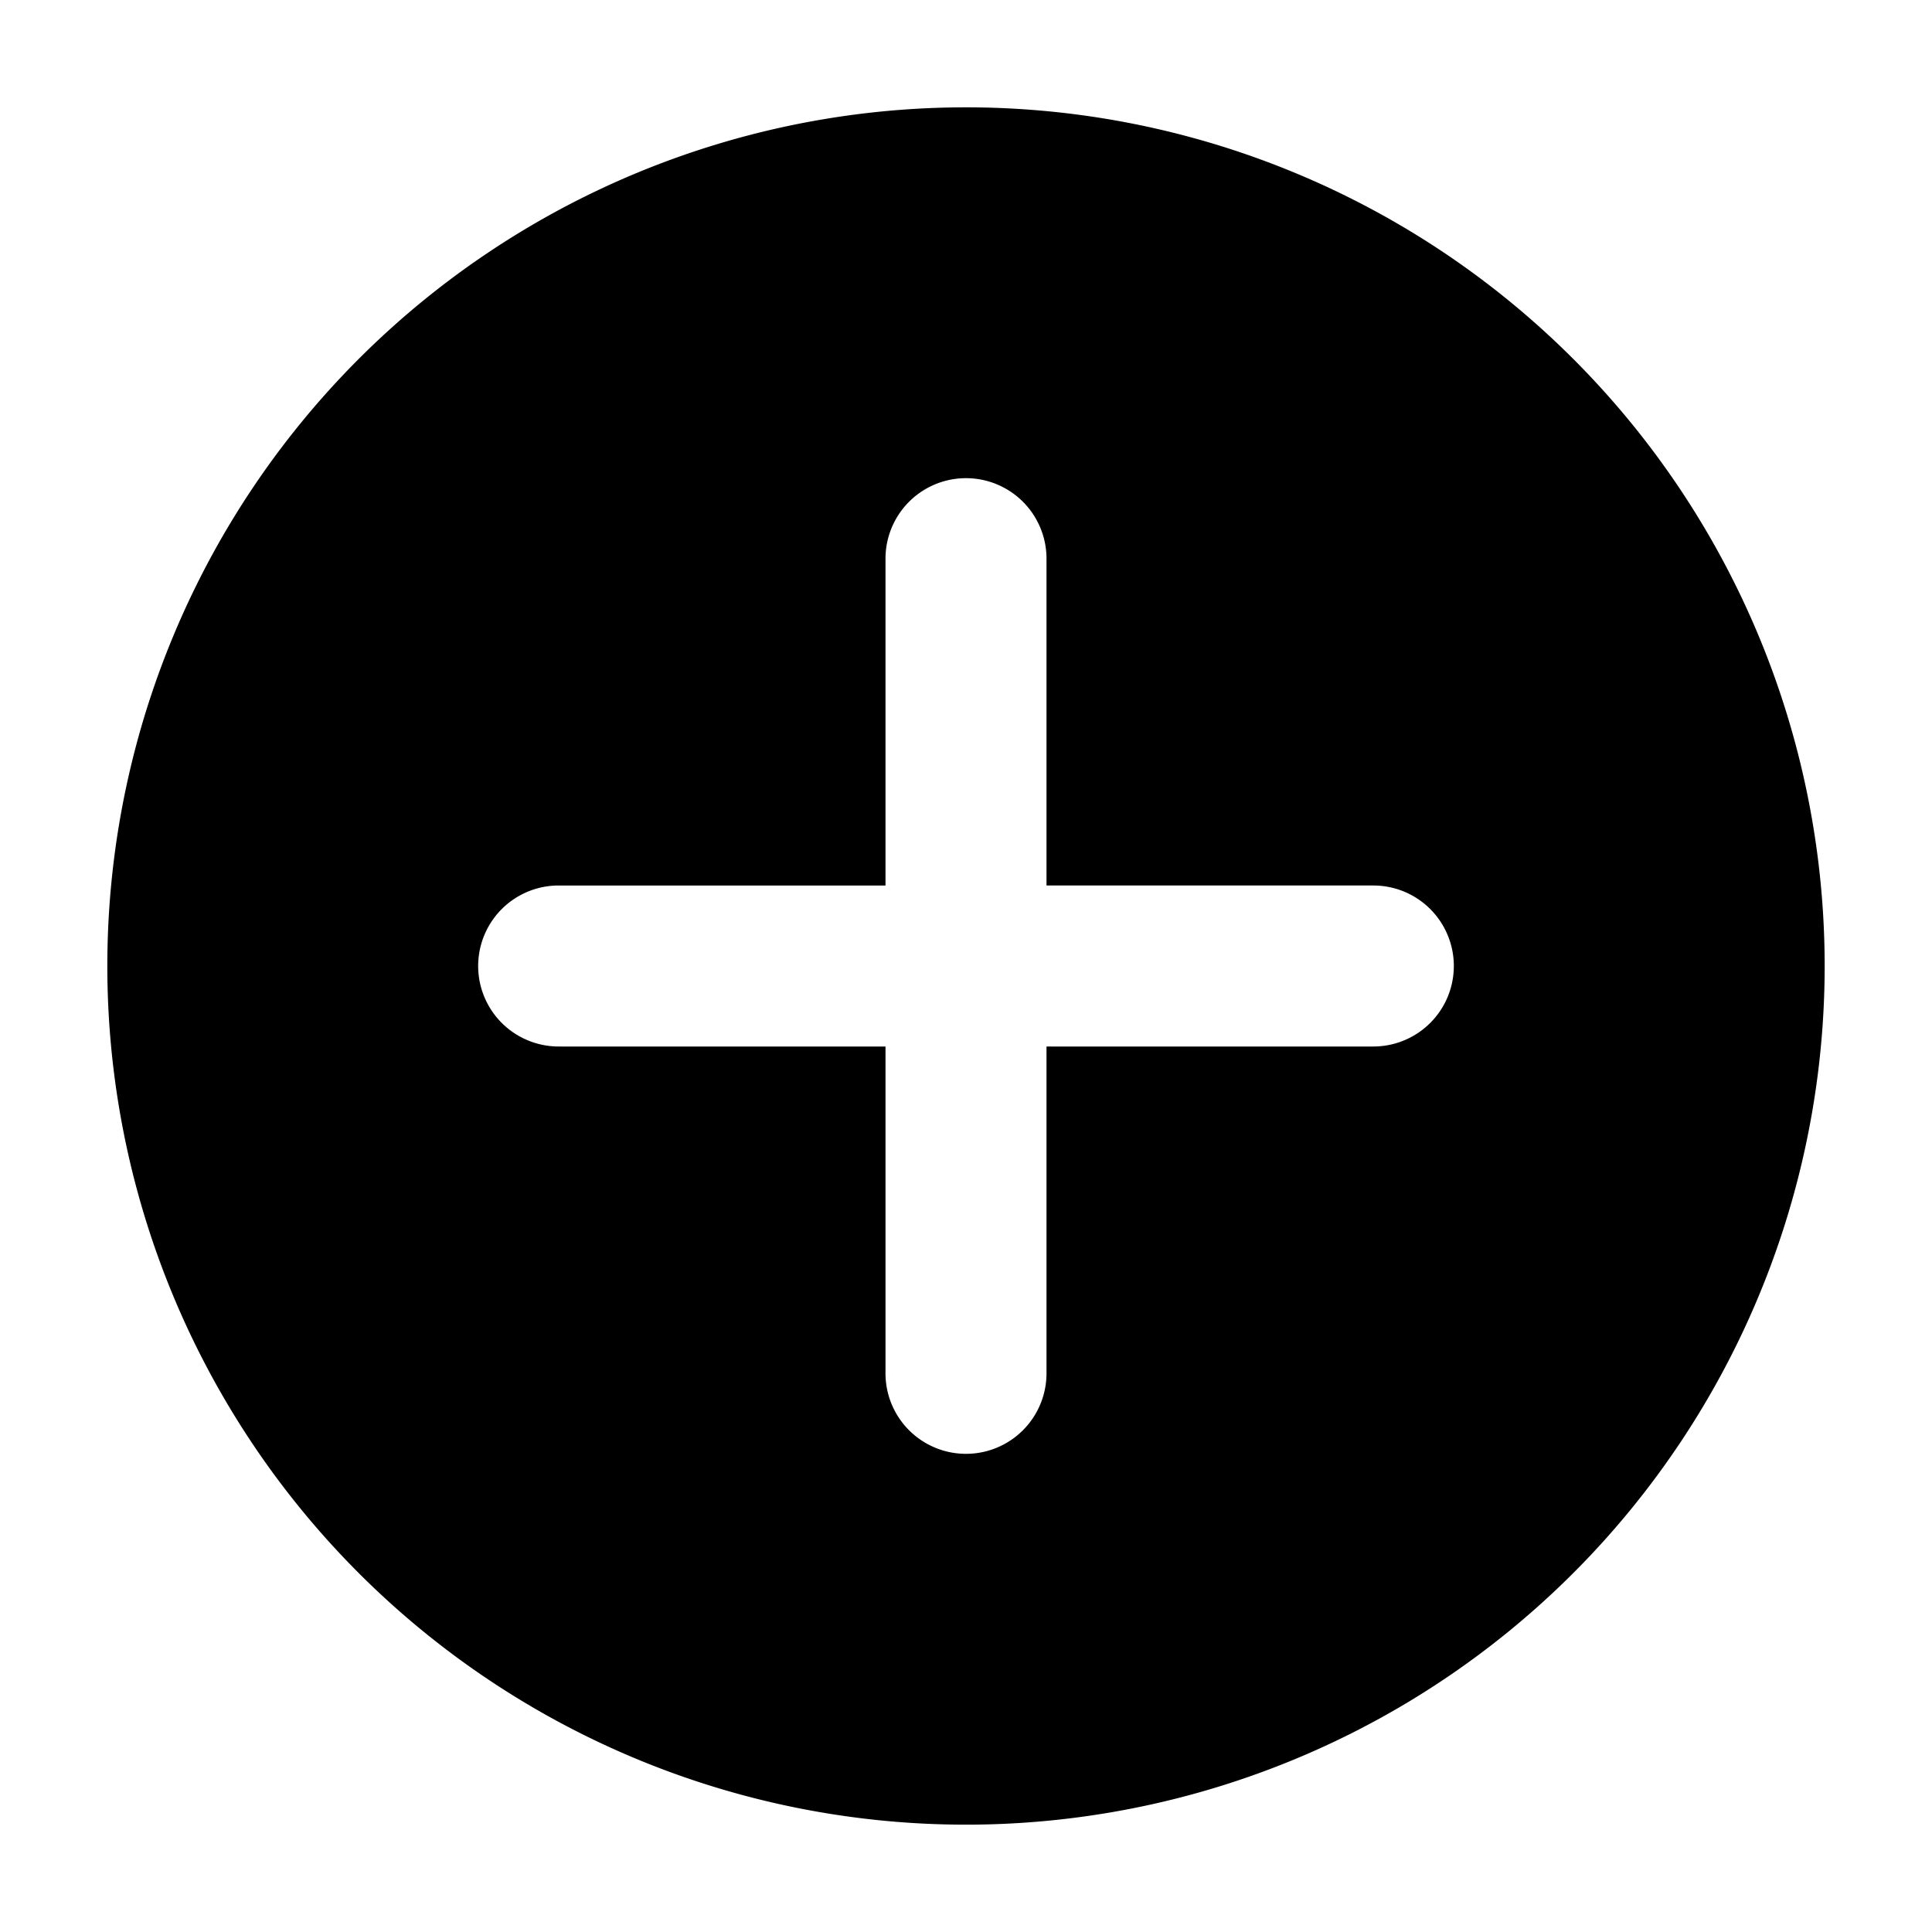 <?xml version="1.0" encoding="utf-8"?>
<!-- Generator: www.svgicons.com -->
<svg xmlns="http://www.w3.org/2000/svg" width="800" height="800" viewBox="0 0 36 36">
<path fill="currentColor" d="M34 18A16 16 0 1 1 18 2a16 16 0 0 1 16 16m-8.41-1.5H19.5v-6.09a1.5 1.5 0 0 0-3 0v6.09h-6.09a1.5 1.5 0 0 0 0 3h6.09v6.09a1.5 1.5 0 0 0 3 0V19.5h6.09a1.5 1.5 0 0 0 0-3" class="clr-i-solid clr-i-solid-path-1"/><path fill="none" d="M0 0h36v36H0z"/>
</svg>